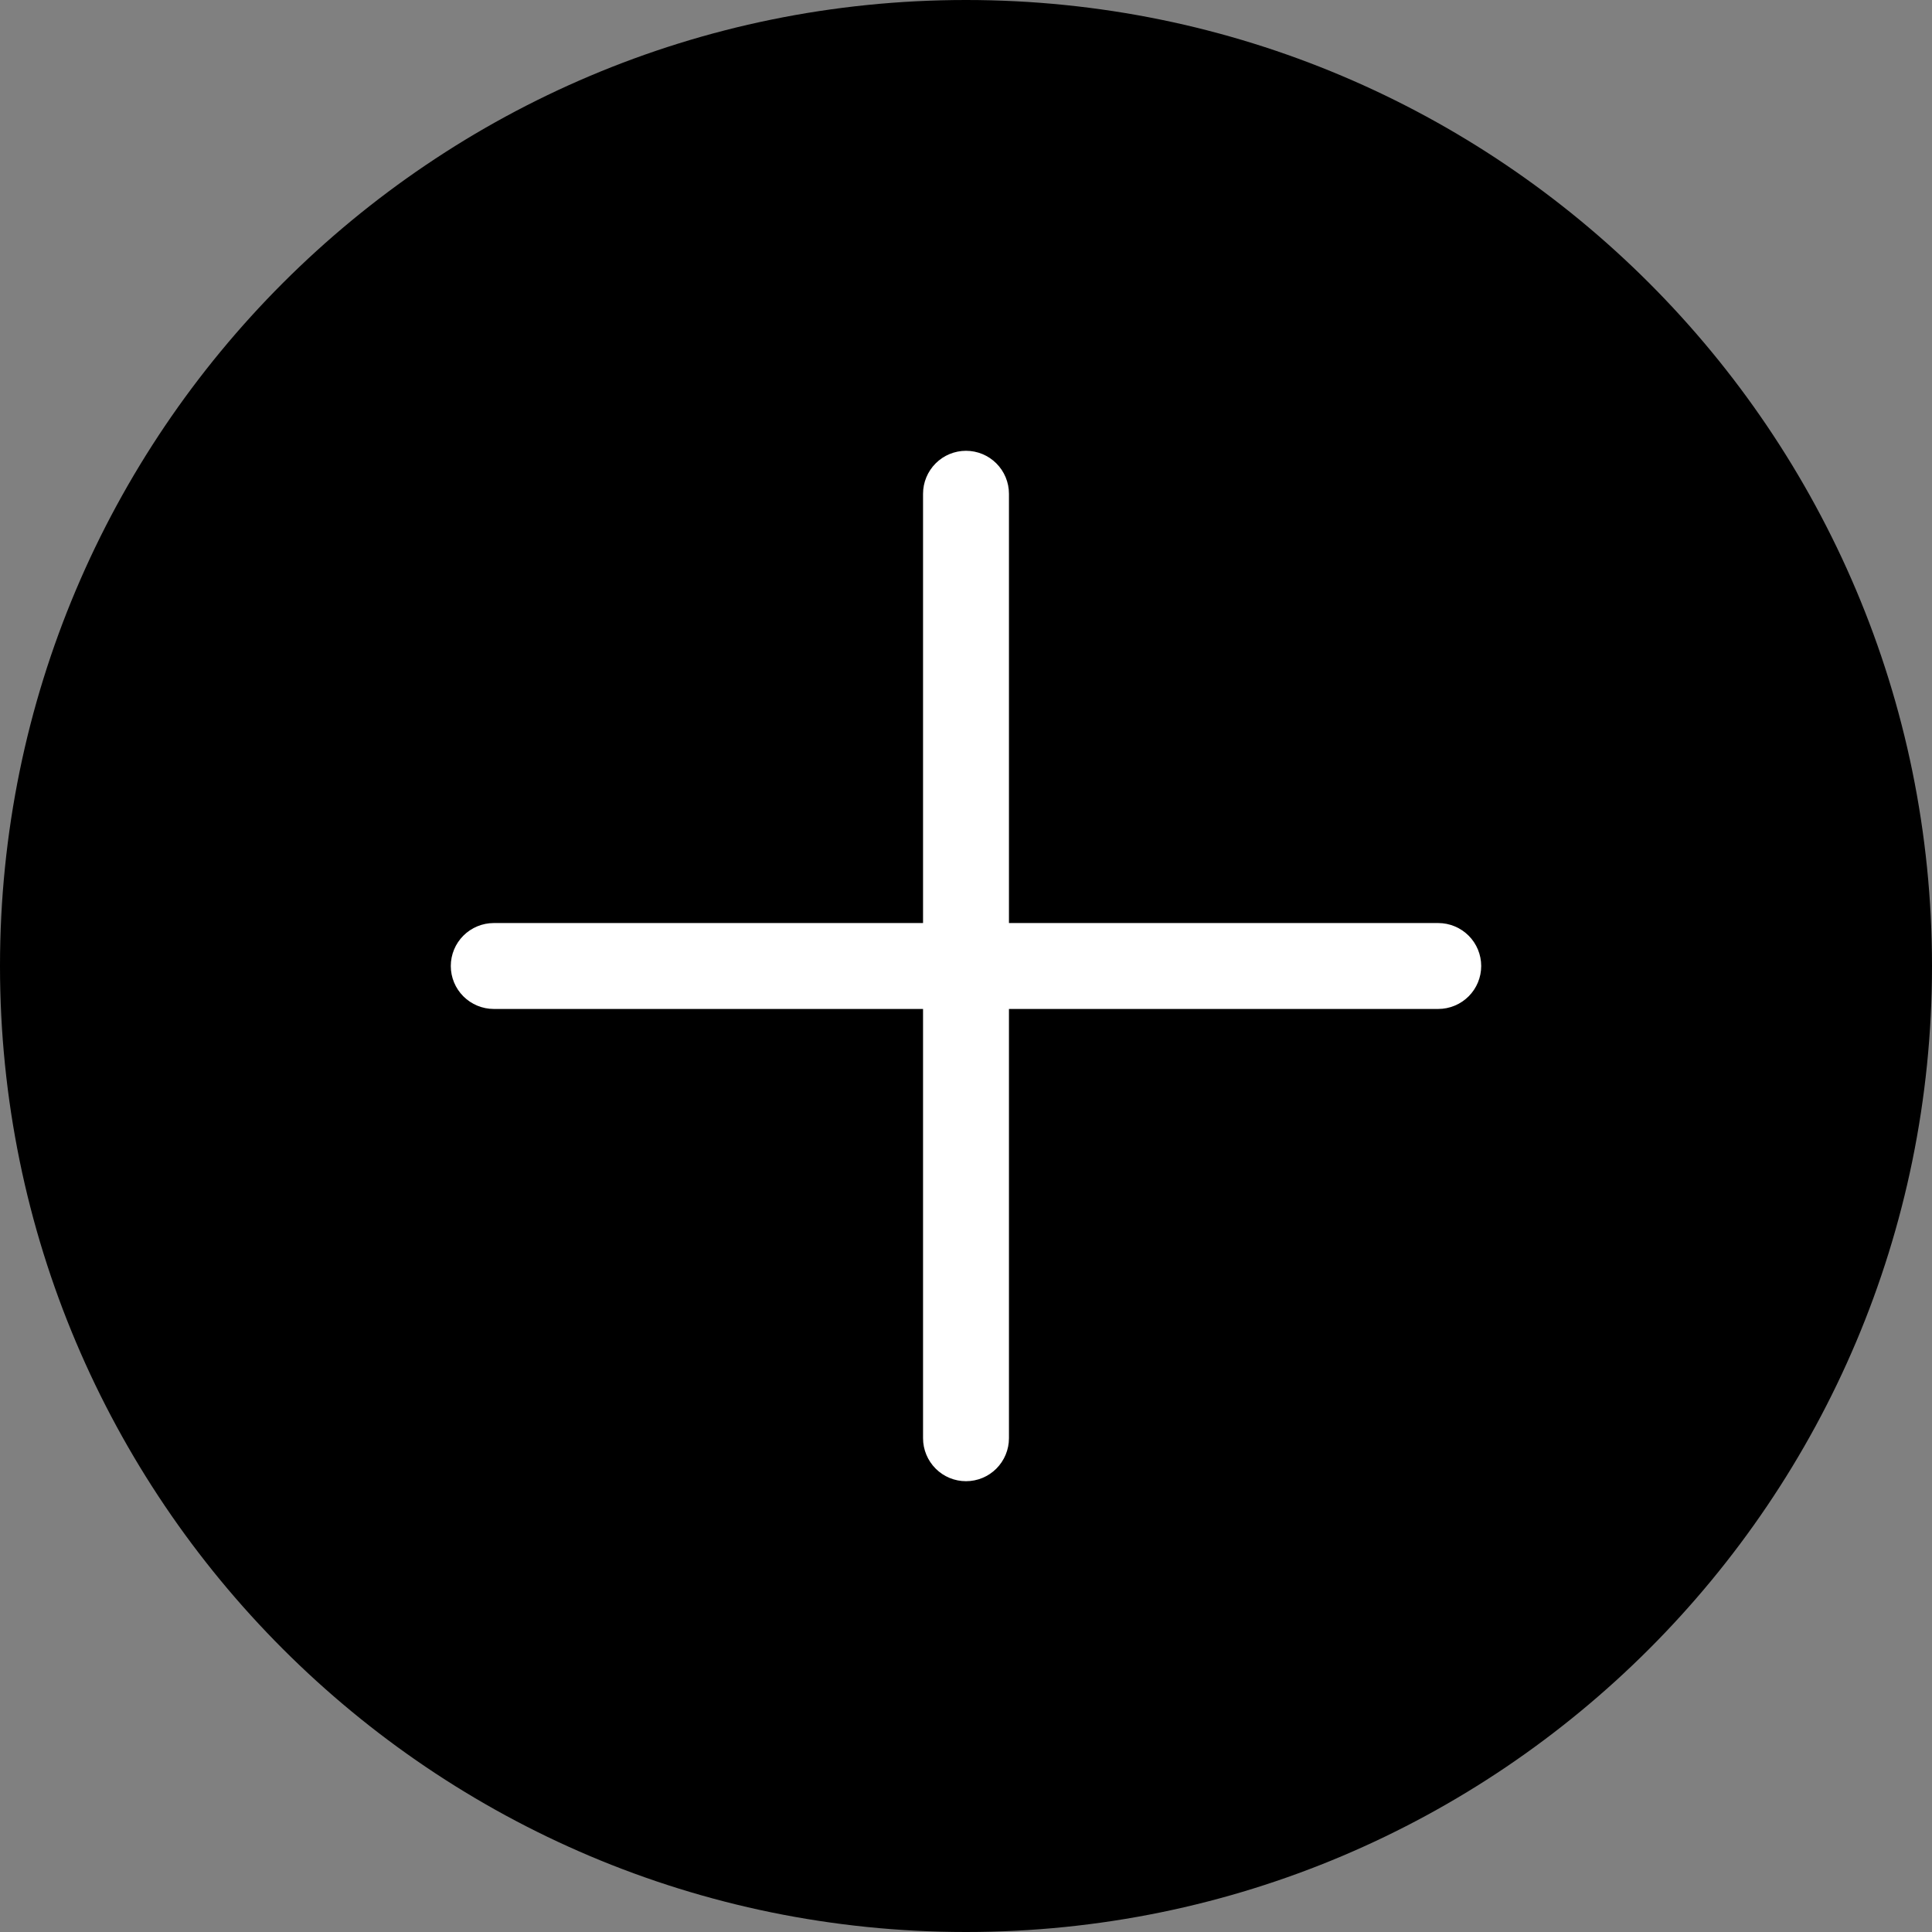 <svg width="30" height="30" viewBox="0 0 30 30" fill="none" xmlns="http://www.w3.org/2000/svg">
<rect x="0" y="0" width="30" height="30" fill="#808080" stroke="none"/>
<path d="M0 15C0 6.716 6.716 0 15 0C23.284 0 30 6.716 30 15C30 23.284 23.284 30 15 30C6.716 30 0 23.284 0 15Z" fill="#DD363B" style="fill:#DD363B;fill:color(display-p3 0.867 0.212 0.231);fill-opacity:1;"/>
<path d="M23 15C23 15.177 22.93 15.346 22.805 15.471C22.68 15.596 22.51 15.667 22.333 15.667H15.667V22.333C15.667 22.51 15.596 22.68 15.471 22.805C15.346 22.93 15.177 23 15 23C14.823 23 14.654 22.93 14.529 22.805C14.404 22.68 14.333 22.51 14.333 22.333V15.667H7.667C7.49 15.667 7.32 15.596 7.195 15.471C7.07 15.346 7 15.177 7 15C7 14.823 7.07 14.654 7.195 14.529C7.32 14.404 7.49 14.333 7.667 14.333H14.333V7.667C14.333 7.49 14.404 7.32 14.529 7.195C14.654 7.07 14.823 7 15 7C15.177 7 15.346 7.07 15.471 7.195C15.596 7.32 15.667 7.49 15.667 7.667V14.333H22.333C22.51 14.333 22.68 14.404 22.805 14.529C22.93 14.654 23 14.823 23 15Z" fill="white" style="fill:white;fill-opacity:1;"/>
</svg>

